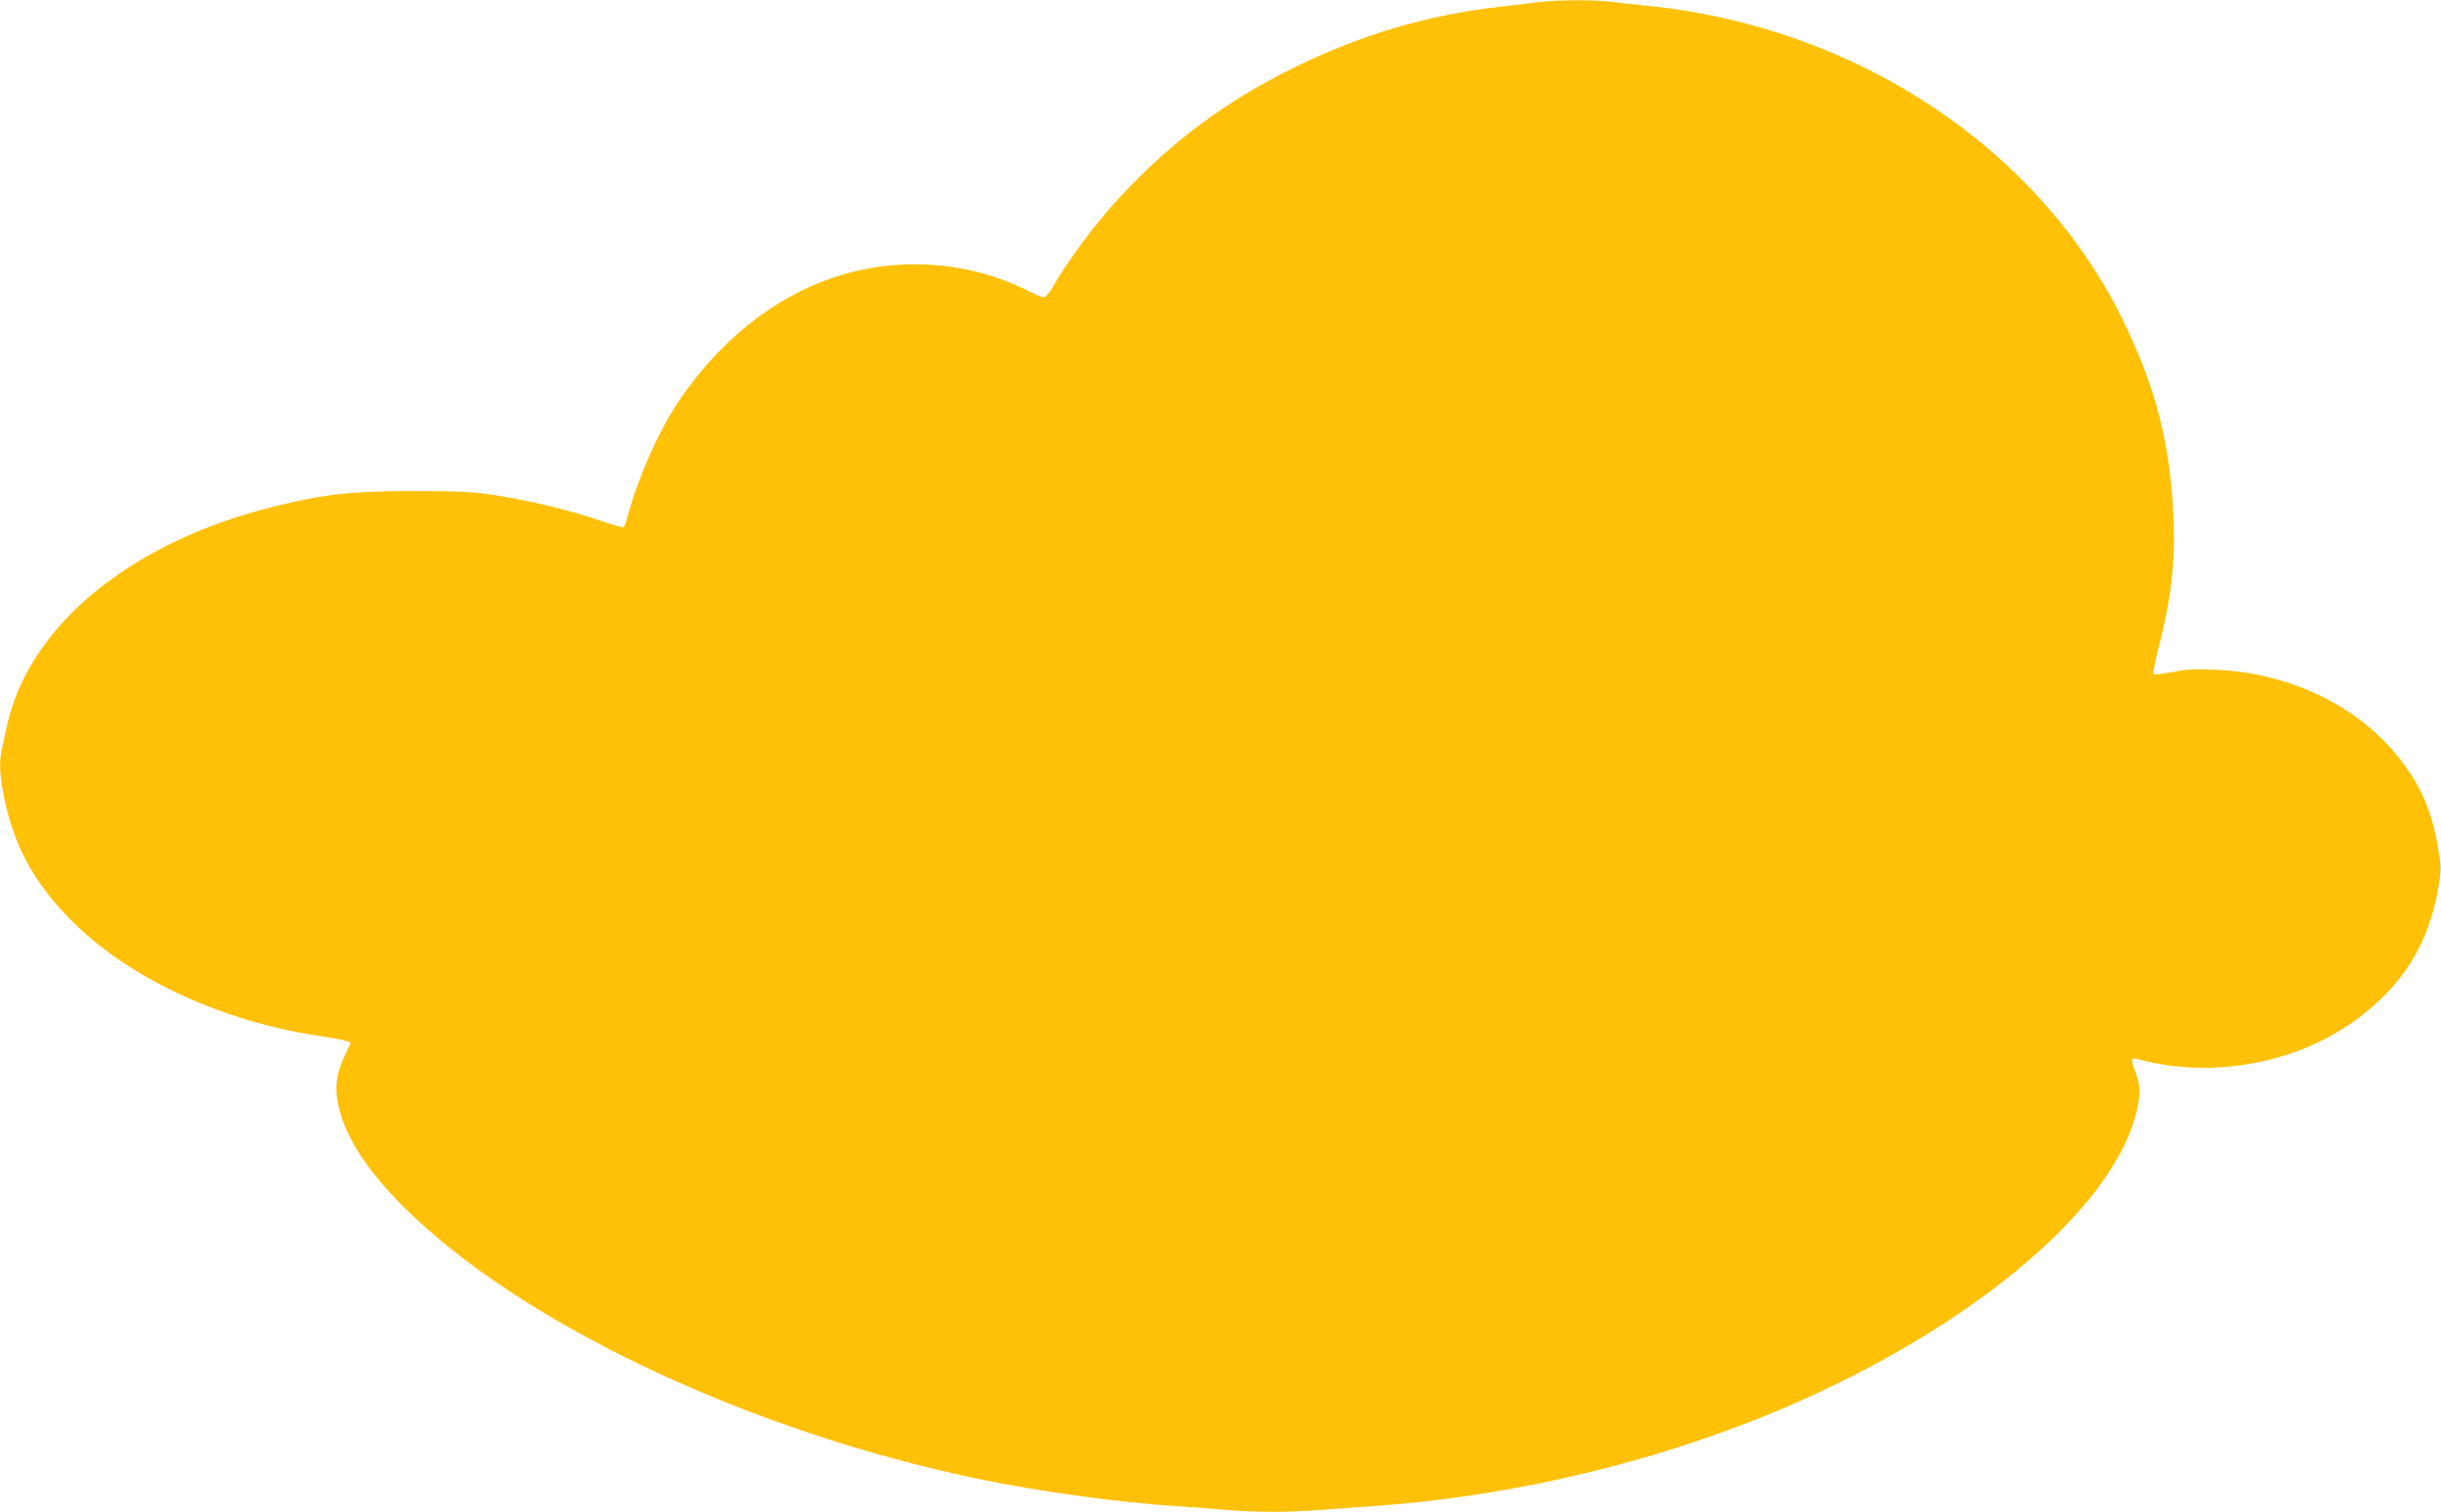 <?xml version="1.0" standalone="no"?>
<!DOCTYPE svg PUBLIC "-//W3C//DTD SVG 20010904//EN"
 "http://www.w3.org/TR/2001/REC-SVG-20010904/DTD/svg10.dtd">
<svg version="1.0" xmlns="http://www.w3.org/2000/svg"
 width="1280pt" height="793pt" viewBox="0 0 1280 793"
 preserveAspectRatio="xMidYMid meet">
<g transform="translate(0,793) scale(0.1,-0.1)"
fill="#ffc107" stroke="none">
<path d="M8070 7919 c-41 -5 -136 -16 -210 -25 -380 -44 -727 -147 -1075 -319
-356 -175 -641 -387 -908 -674 -134 -144 -271 -328 -361 -483 -16 -27 -34 -48
-42 -48 -8 0 -45 15 -82 34 -312 157 -684 183 -1019 71 -318 -106 -603 -335
-818 -655 -99 -148 -210 -397 -261 -588 -9 -34 -20 -65 -25 -68 -4 -2 -60 14
-124 36 -154 53 -366 104 -545 132 -124 19 -186 22 -430 22 -321 1 -472 -16
-730 -80 -748 -184 -1284 -621 -1402 -1144 -10 -47 -23 -104 -28 -128 -15 -64
-12 -137 10 -247 51 -255 151 -443 339 -638 294 -305 782 -538 1298 -618 76
-11 148 -25 160 -30 l22 -8 -29 -63 c-43 -91 -55 -158 -41 -240 31 -186 166
-390 408 -617 628 -587 1779 -1122 2942 -1366 320 -67 727 -123 1041 -145 91
-6 218 -15 282 -21 149 -12 325 -12 480 1 68 5 193 14 278 20 664 47 1330 195
1945 430 1050 402 1892 1061 2049 1604 31 106 33 168 6 236 -27 68 -26 84 3
76 384 -106 825 -29 1142 198 251 181 390 401 441 701 16 94 16 107 0 200 -32
189 -85 318 -184 451 -217 292 -580 473 -984 491 -111 5 -154 2 -227 -12 -50
-10 -94 -15 -98 -11 -4 4 5 55 20 114 72 280 93 455 84 701 -14 385 -92 689
-267 1046 -444 903 -1404 1537 -2495 1645 -60 6 -146 15 -189 21 -94 11 -271
10 -376 -2z"/>
</g>
</svg>
